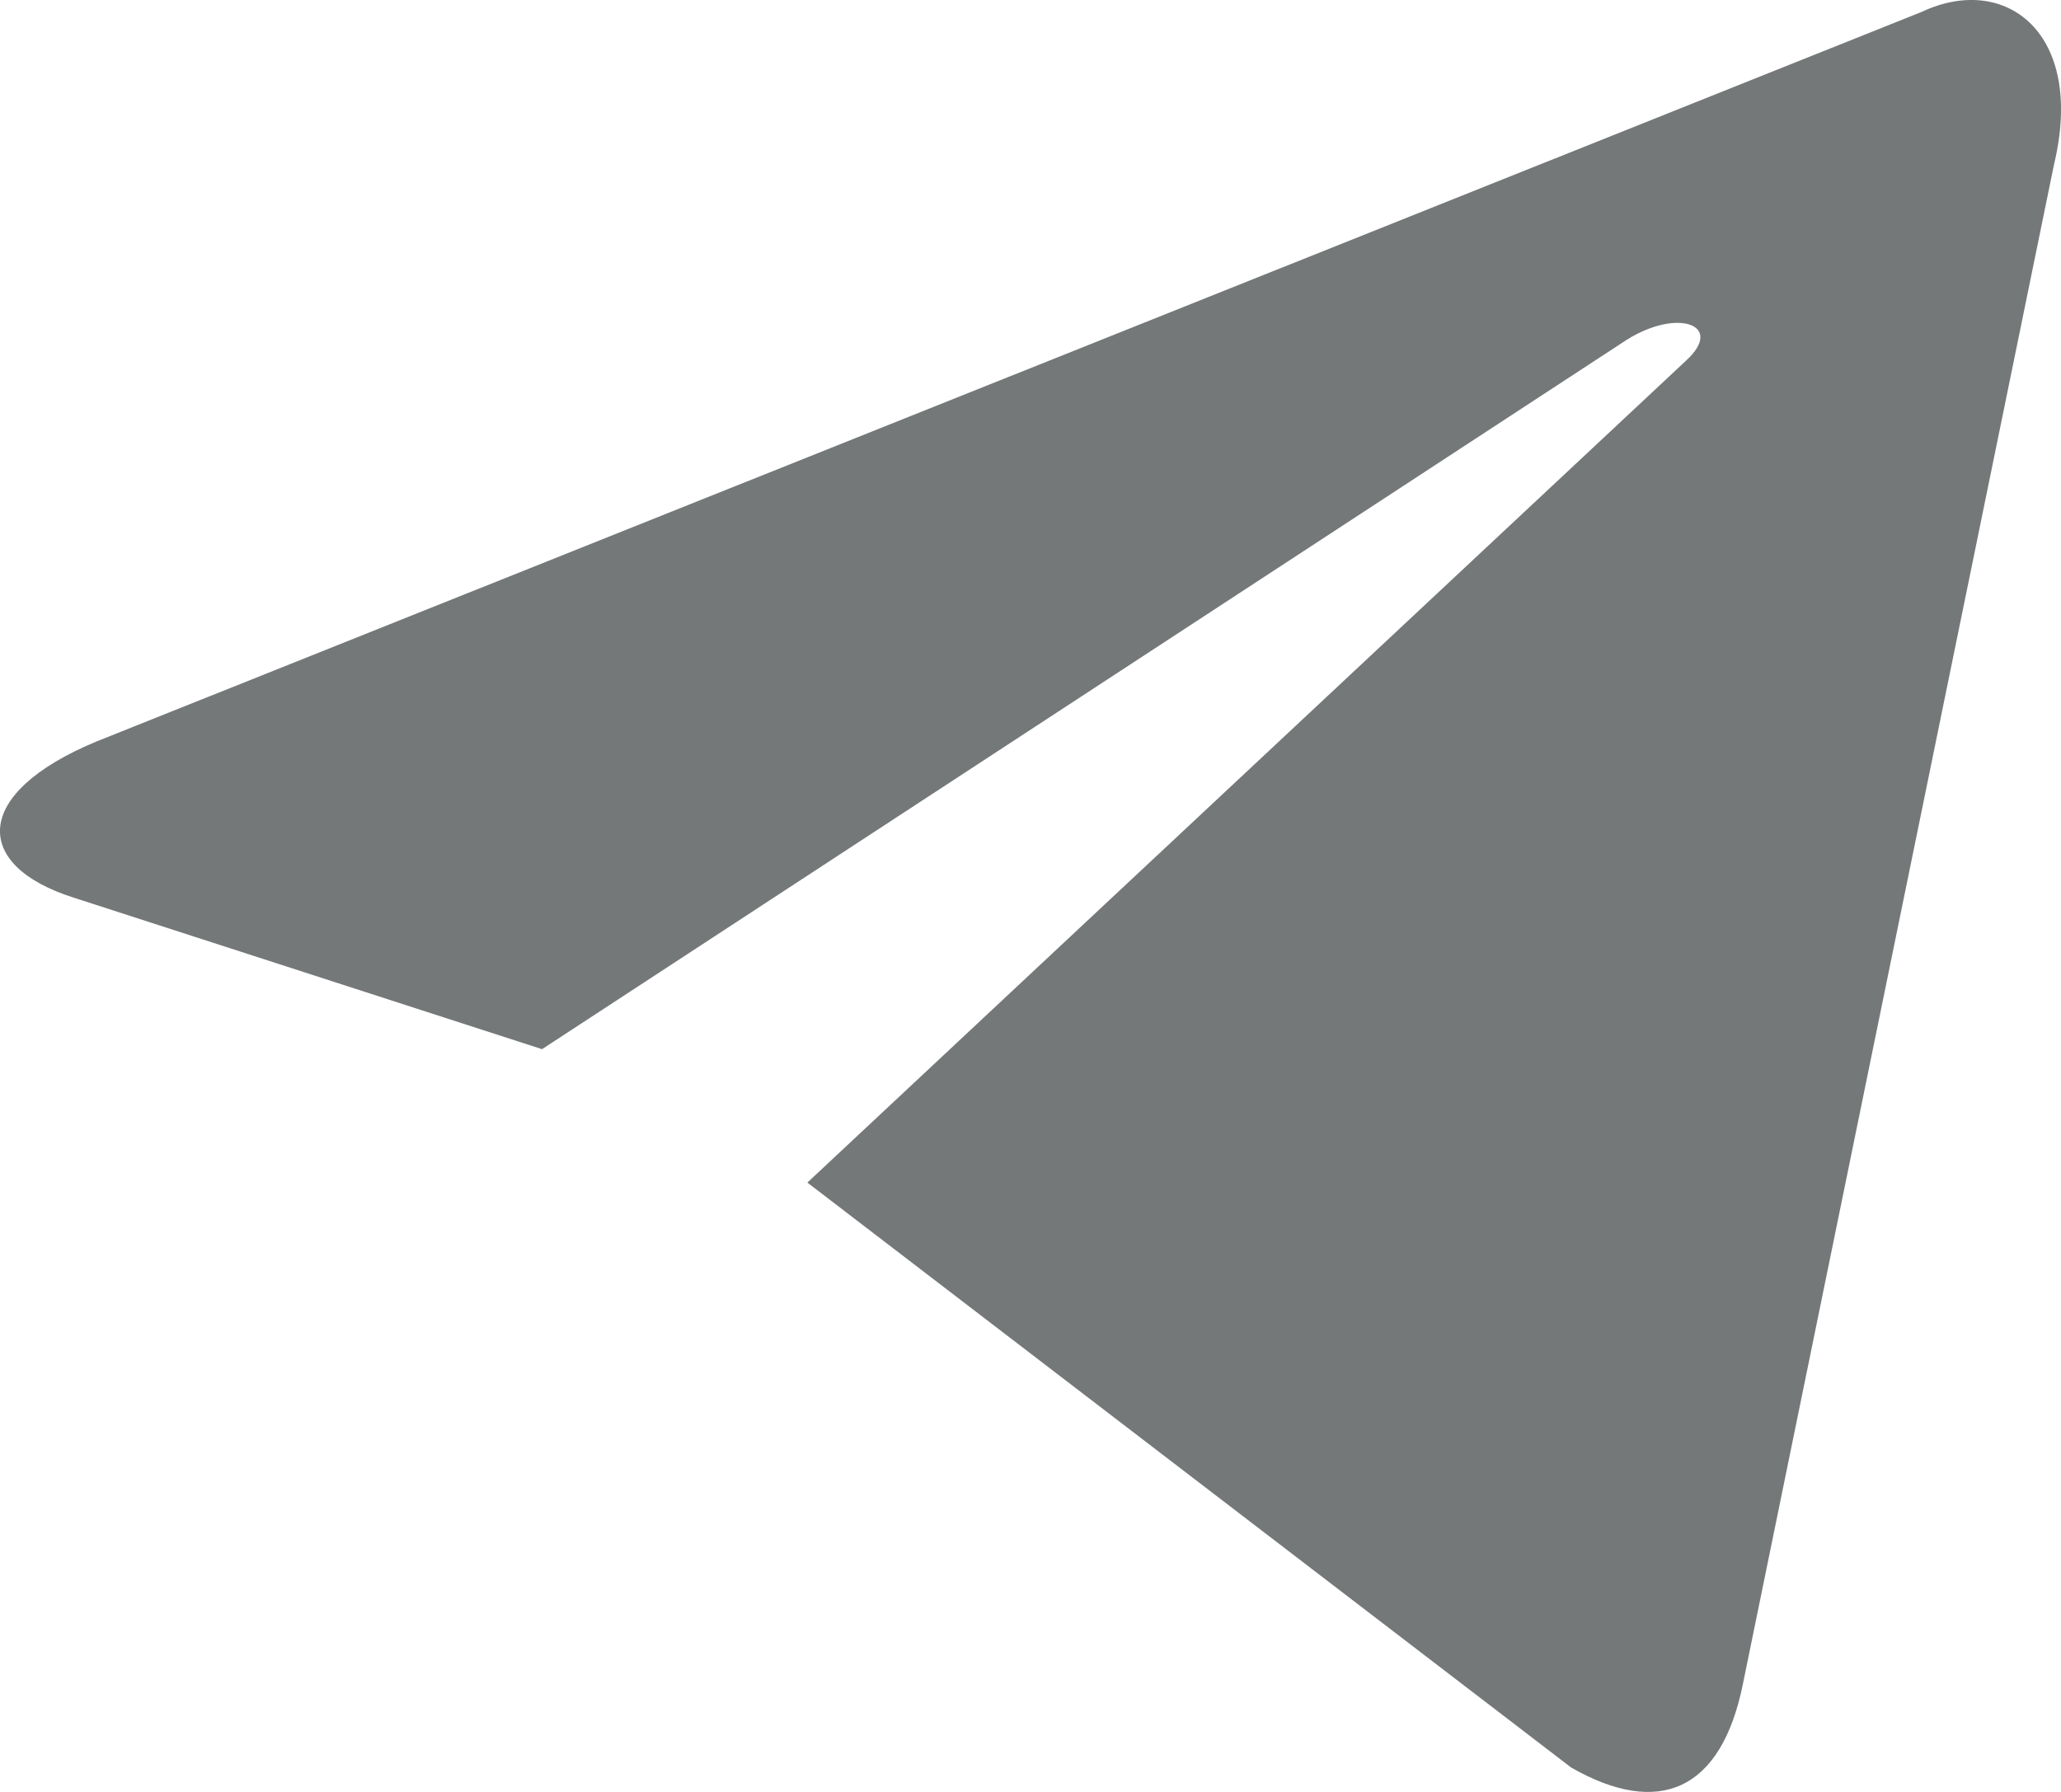 <svg width="23" height="20" viewBox="0 0 23 20" fill="none" xmlns="http://www.w3.org/2000/svg">
<path d="M9.01 13.199L17.534 19.728C18.507 20.284 19.209 19.996 19.451 18.791L22.921 1.841C23.276 0.364 22.378 -0.306 21.447 0.132L1.074 8.277C-0.317 8.855 -0.309 9.66 0.82 10.018L6.049 11.71L18.153 3.793C18.724 3.434 19.248 3.627 18.818 4.023" fill="#747878"/>
</svg>
